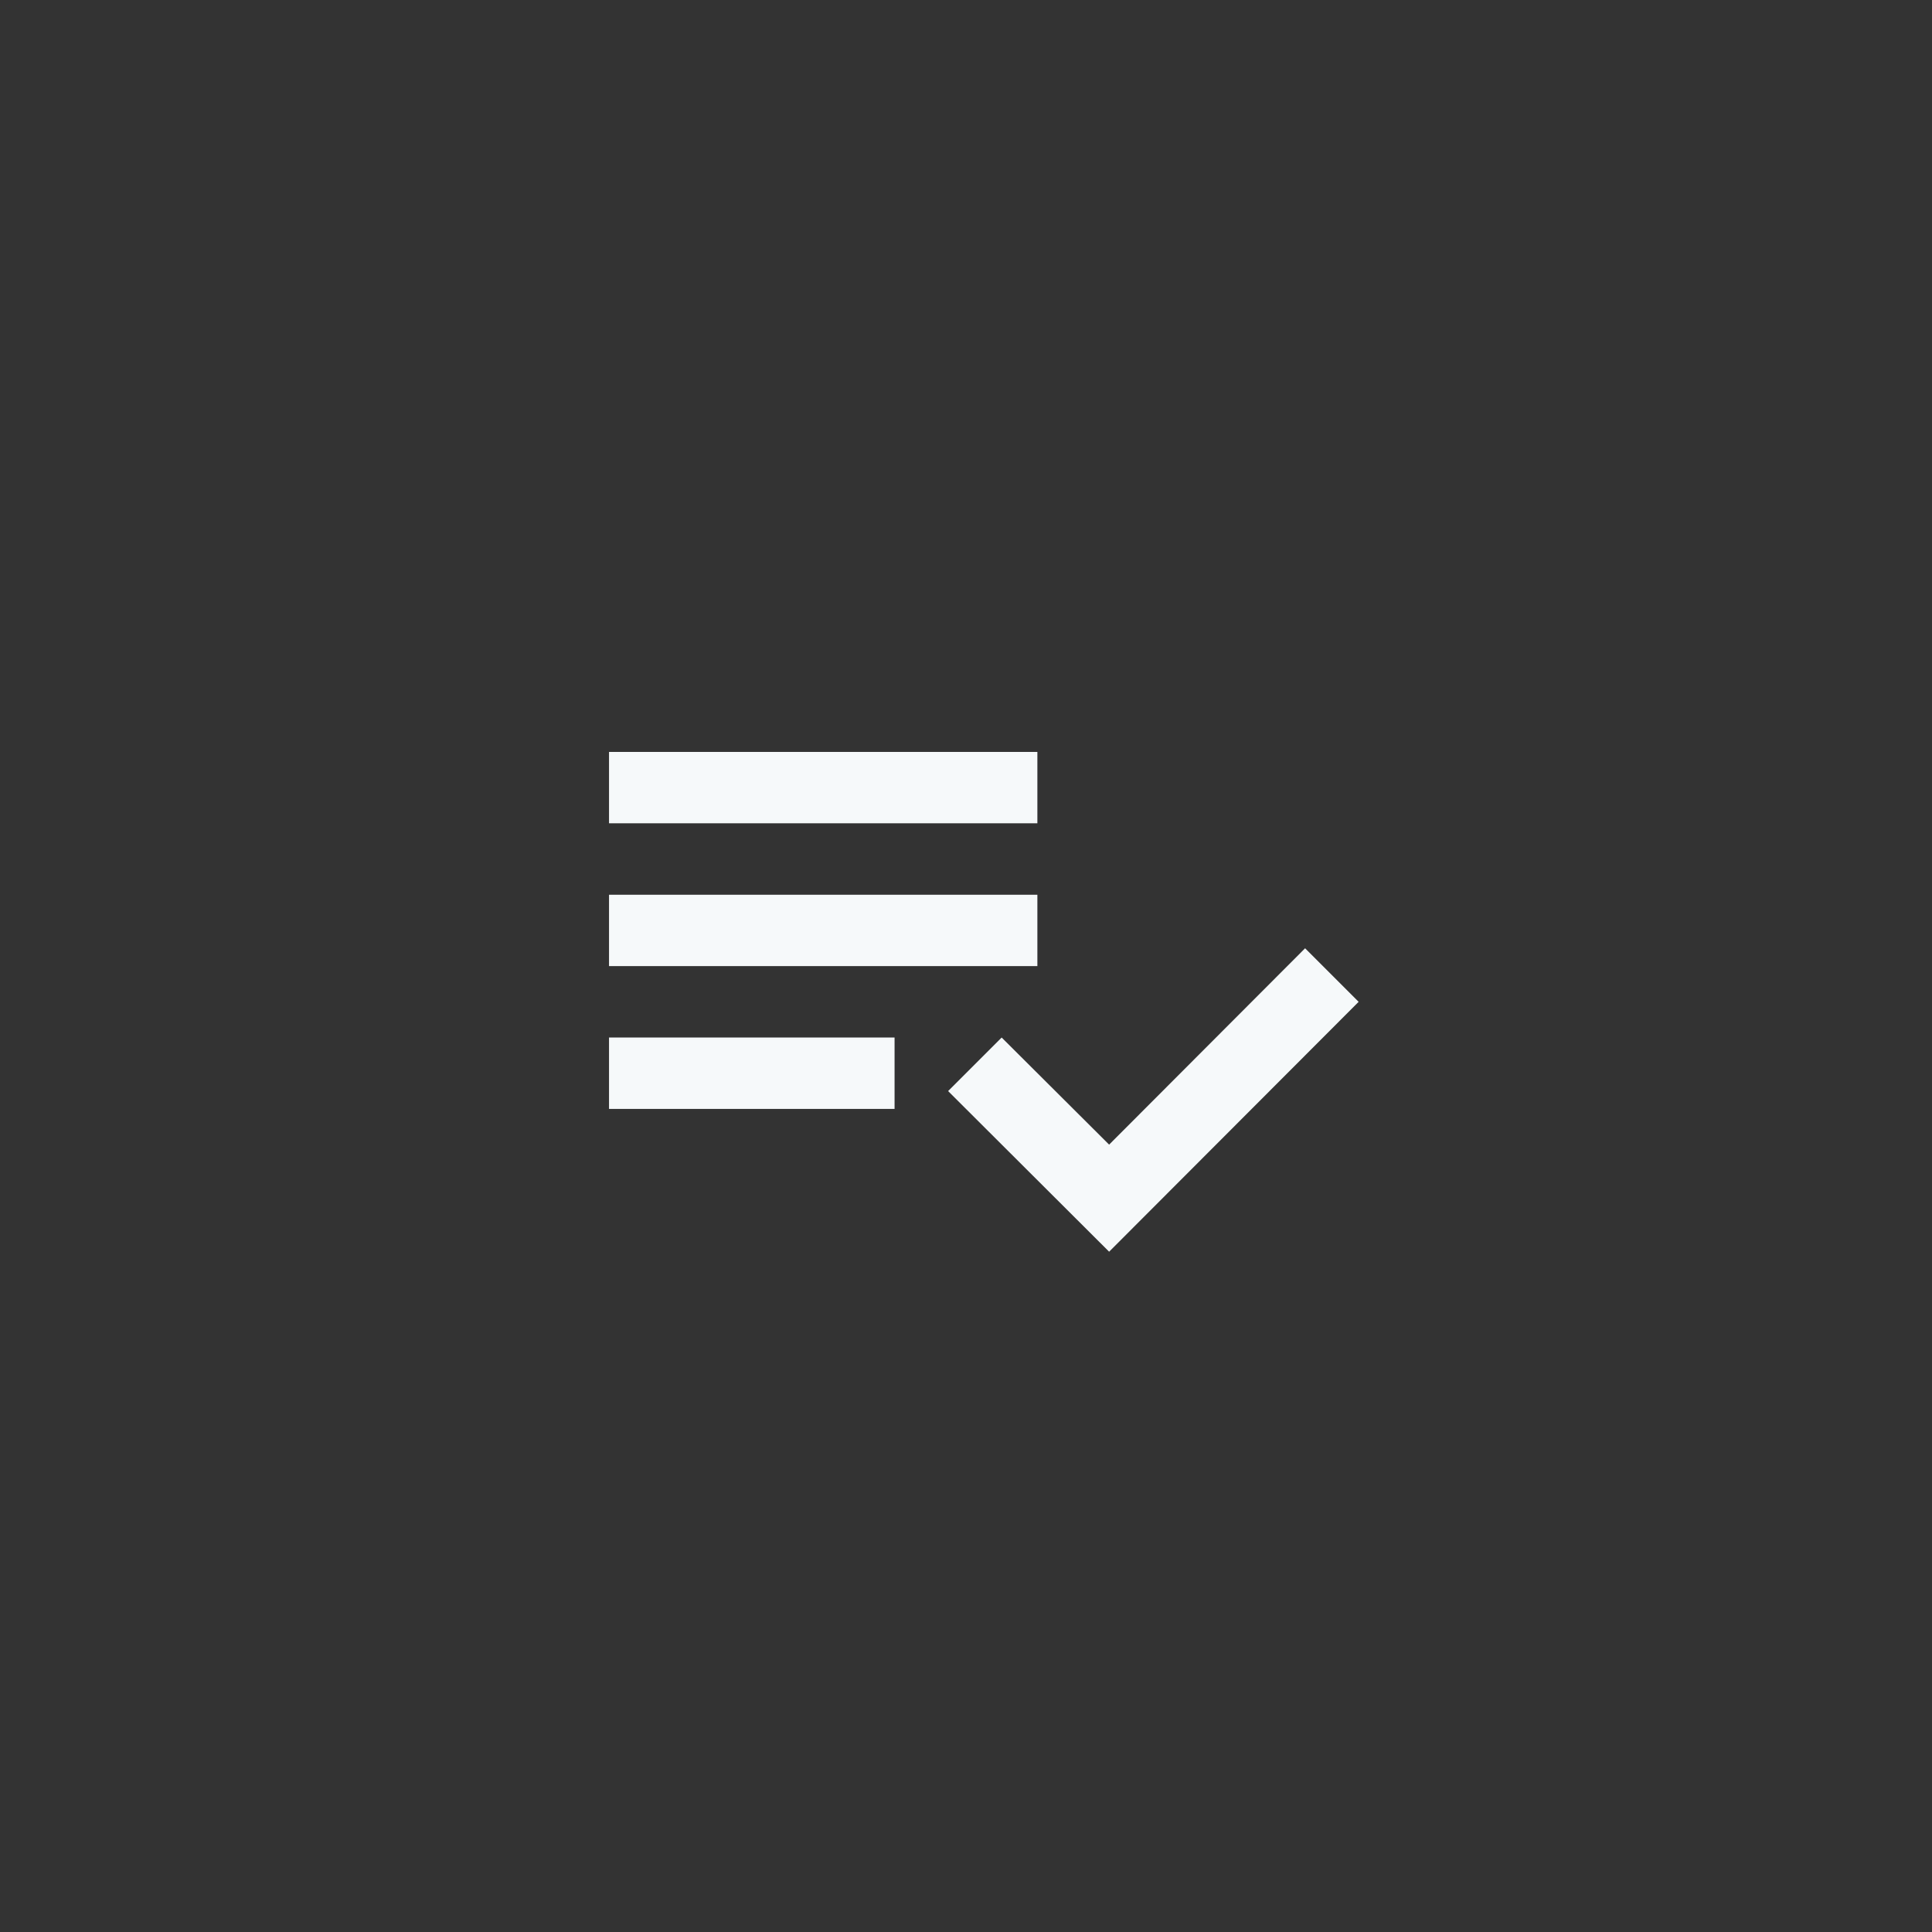 <svg id="Layer_1" data-name="Layer 1" xmlns="http://www.w3.org/2000/svg" xmlns:xlink="http://www.w3.org/1999/xlink" viewBox="0 0 360.82 360.88"><rect x="0" y="0" width="360.82" height="360.88" fill="#333333" stroke="none"/><defs><style>.cls-1{fill:none;}.cls-2{clip-path:url(#clip-path);}.cls-3{fill:#f6f9fa;}</style><clipPath id="clip-path"><rect class="cls-1" x="100.41" y="100.44" width="160" height="160"/></clipPath></defs><title>Task</title><g class="cls-2"><path class="cls-3" d="M193.74,167.1h-80v13.33h80Zm0-26.67h-80v13.33h80Zm-80,66.67h53.33V193.77H113.74Zm130-30,10,10-46.6,46.67-30.07-30,10-10,20.07,20Z"/></g></svg>
